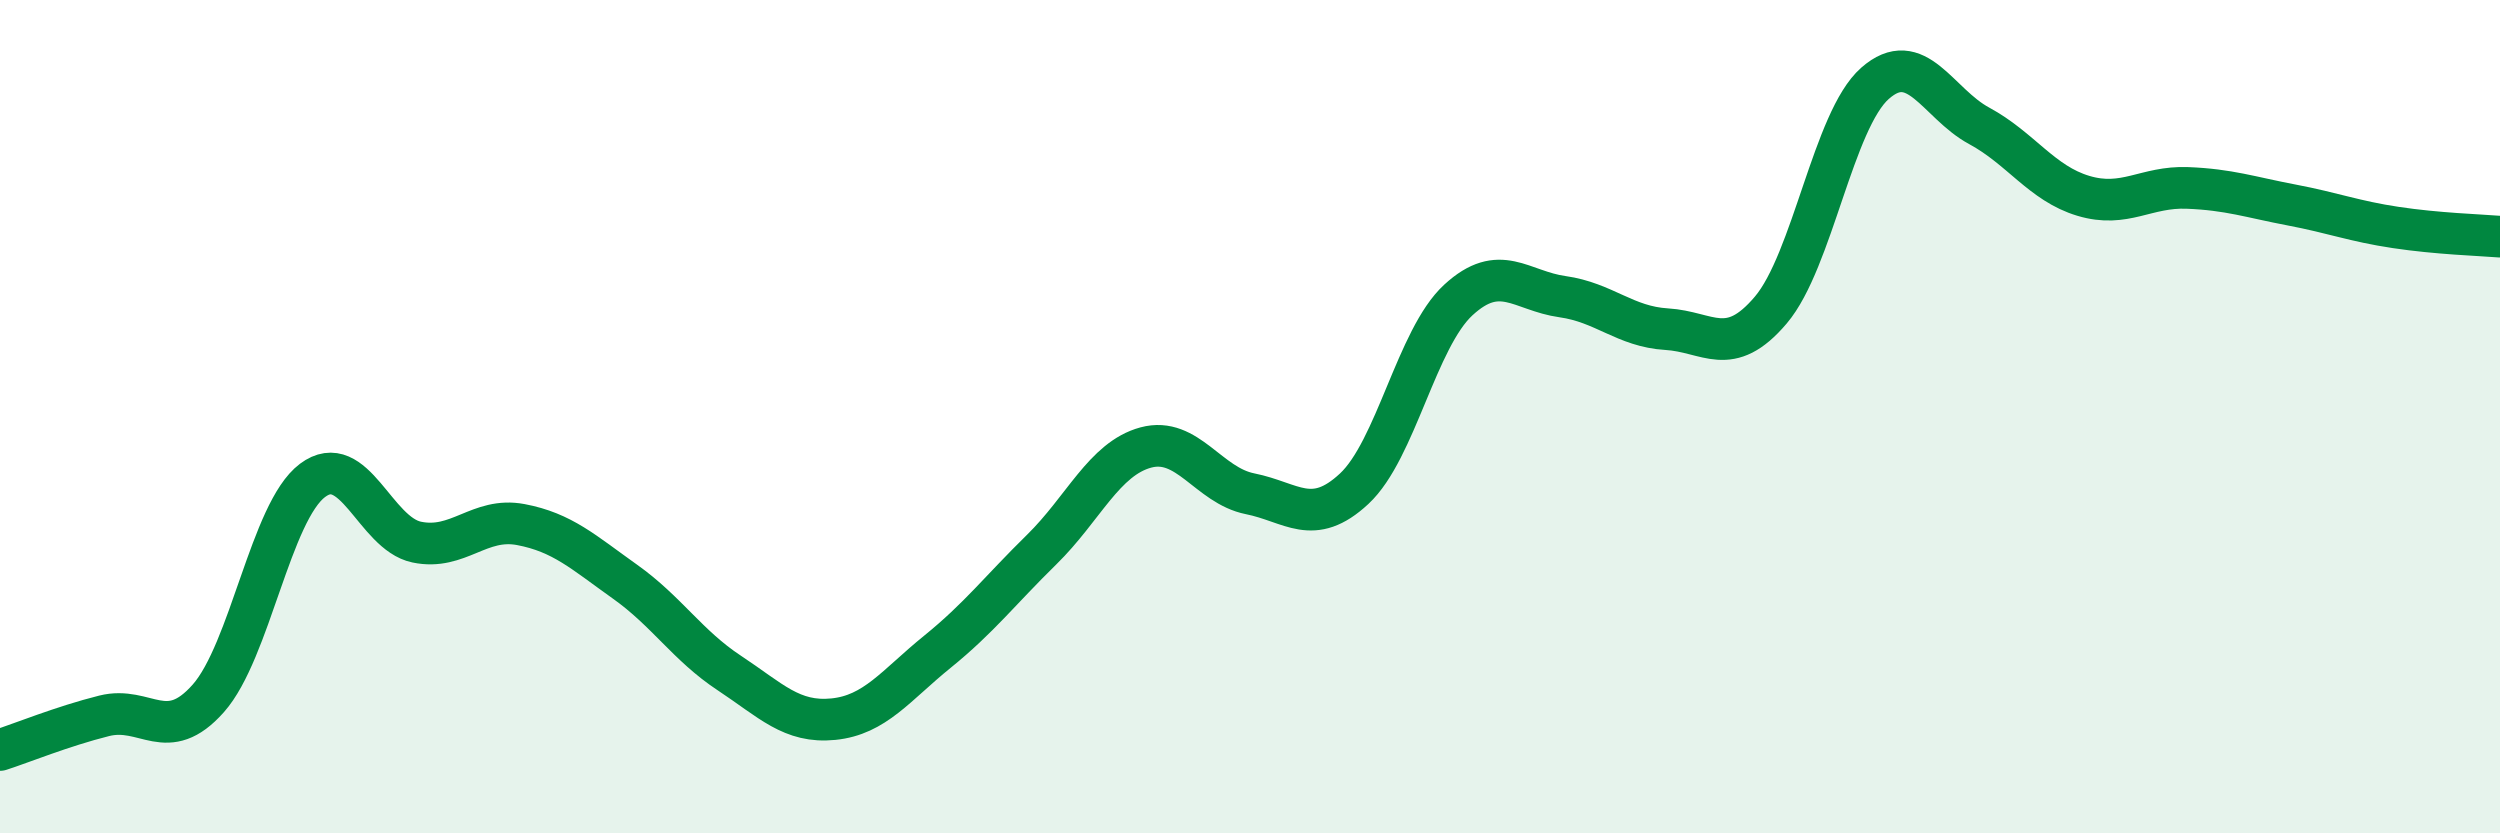 
    <svg width="60" height="20" viewBox="0 0 60 20" xmlns="http://www.w3.org/2000/svg">
      <path
        d="M 0,18 C 0.5,17.84 1.5,17.43 2.5,17.18 C 3.5,16.93 4,17.89 5,16.76 C 6,15.63 6.5,12.28 7.5,11.53 C 8.5,10.78 9,12.8 10,13.01 C 11,13.22 11.5,12.4 12.5,12.59 C 13.5,12.78 14,13.25 15,13.96 C 16,14.67 16.5,15.49 17.5,16.15 C 18.5,16.81 19,17.36 20,17.26 C 21,17.16 21.5,16.45 22.5,15.64 C 23.5,14.83 24,14.17 25,13.19 C 26,12.21 26.5,11.01 27.5,10.74 C 28.5,10.47 29,11.65 30,11.85 C 31,12.05 31.5,12.66 32.5,11.73 C 33.5,10.8 34,8.12 35,7.2 C 36,6.28 36.5,6.98 37.5,7.12 C 38.5,7.26 39,7.84 40,7.9 C 41,7.96 41.5,8.62 42.5,7.44 C 43.5,6.26 44,2.88 45,2 C 46,1.12 46.5,2.48 47.5,3.02 C 48.5,3.56 49,4.4 50,4.7 C 51,5 51.5,4.47 52.5,4.51 C 53.5,4.55 54,4.73 55,4.92 C 56,5.11 56.5,5.31 57.5,5.46 C 58.5,5.61 59.5,5.64 60,5.68L60 20L0 20Z"
        fill="#008740"
        opacity="0.1"
        stroke-linecap="round"
        stroke-linejoin="round"
      />
      <path
        d="M 0,18 C 0.5,17.84 1.5,17.43 2.5,17.18 C 3.5,16.93 4,17.89 5,16.76 C 6,15.63 6.5,12.28 7.5,11.53 C 8.5,10.78 9,12.8 10,13.01 C 11,13.22 11.5,12.4 12.5,12.59 C 13.5,12.78 14,13.25 15,13.96 C 16,14.67 16.5,15.49 17.5,16.15 C 18.5,16.81 19,17.36 20,17.26 C 21,17.16 21.5,16.45 22.5,15.64 C 23.5,14.83 24,14.17 25,13.19 C 26,12.21 26.5,11.01 27.5,10.74 C 28.5,10.47 29,11.65 30,11.85 C 31,12.05 31.5,12.66 32.5,11.73 C 33.5,10.8 34,8.12 35,7.2 C 36,6.28 36.5,6.98 37.5,7.12 C 38.5,7.26 39,7.84 40,7.9 C 41,7.96 41.5,8.62 42.5,7.44 C 43.5,6.26 44,2.88 45,2 C 46,1.12 46.5,2.48 47.5,3.02 C 48.5,3.56 49,4.4 50,4.7 C 51,5 51.5,4.47 52.5,4.51 C 53.5,4.55 54,4.73 55,4.92 C 56,5.11 56.5,5.31 57.5,5.46 C 58.5,5.61 59.5,5.64 60,5.68"
        stroke="#008740"
        stroke-width="1"
        fill="none"
        stroke-linecap="round"
        stroke-linejoin="round"
      />
    </svg>
  